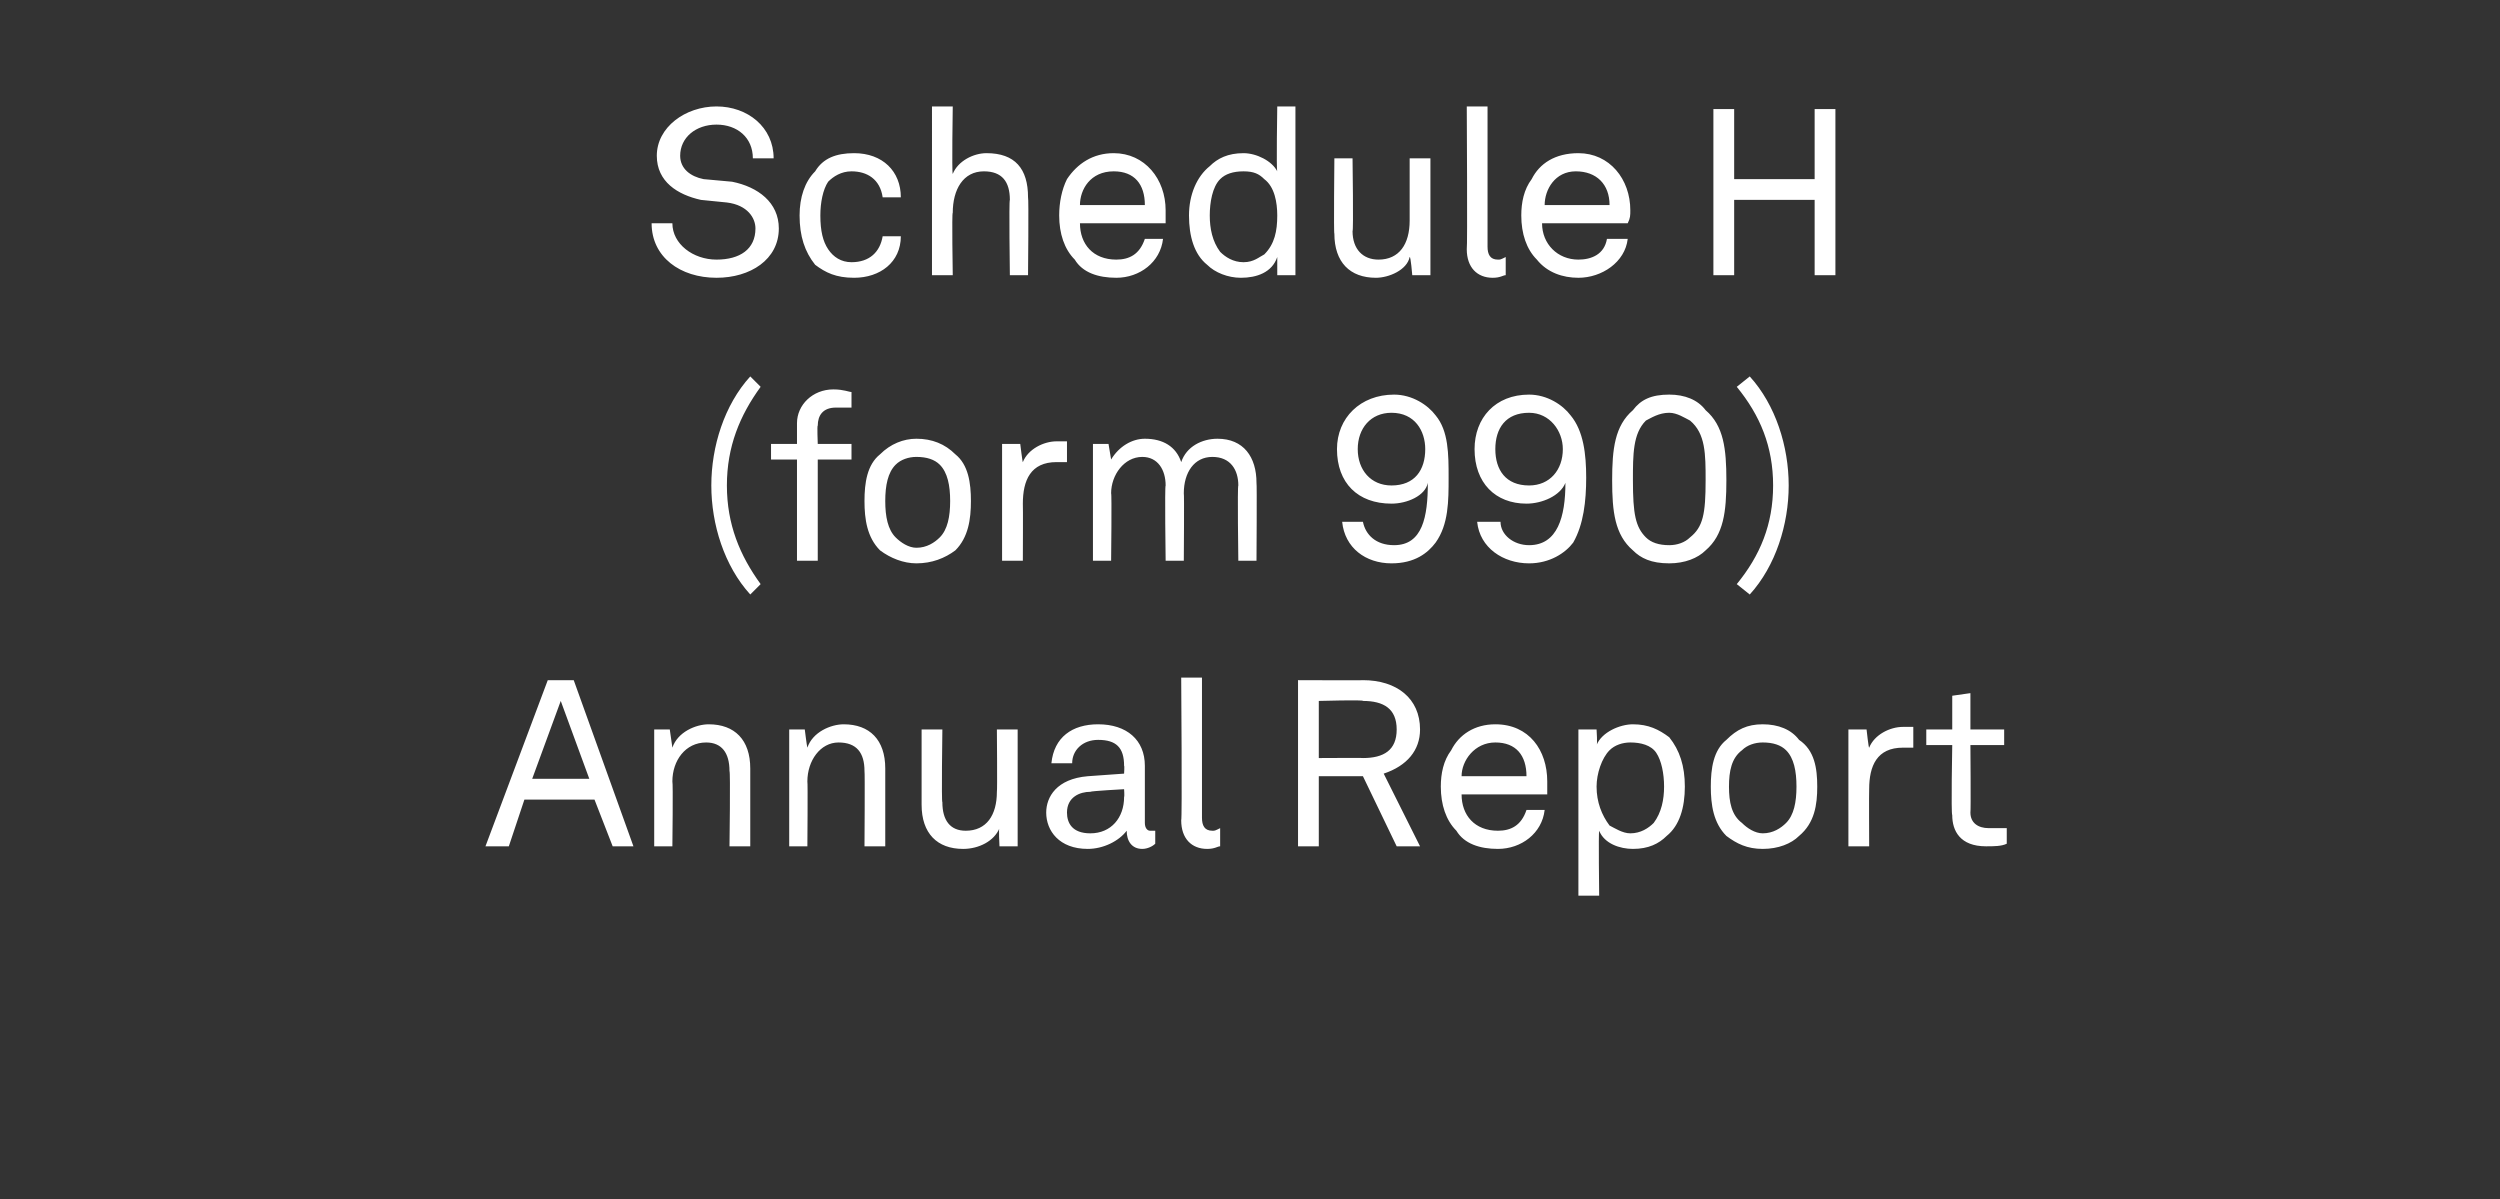 <?xml version="1.0" standalone="no"?><!DOCTYPE svg PUBLIC "-//W3C//DTD SVG 1.1//EN" "http://www.w3.org/Graphics/SVG/1.1/DTD/svg11.dtd"><svg xmlns="http://www.w3.org/2000/svg" version="1.1" width="96.3px" height="46.2px" viewBox="0 -2 96.3 46.2" style="top:-2px"><rect x="0" y="-2" width="96.3" height="46.2" fill="#333333" stroke="none"/><desc>Schedule H (form 990) Annual Report</desc><defs/><g id="Polygon76310"><path d="m22.9 28.8h-2.7l-.6 1.8h-.9l2.4-6.4h1l2.3 6.4h-.8l-.7-1.8zm-.2-.8l-1.1-3l-1.1 3h2.2zm2.5-1.9h.6l.1.7c.2-.6.9-.9 1.4-.9c1 0 1.6.6 1.6 1.7v3h-.8s.04-2.89 0-2.9c0-.7-.3-1.1-.9-1.1c-.8 0-1.3.7-1.3 1.5c.03.03 0 2.5 0 2.5h-.7v-4.5zm5.2 0h.6s.08.65.1.7c.2-.6.9-.9 1.4-.9c1 0 1.6.6 1.6 1.7v3h-.8s.02-2.89 0-2.9c0-.7-.3-1.1-1-1.1c-.7 0-1.2.7-1.2 1.5c.02.03 0 2.5 0 2.5h-.7v-4.5zm5.1 2.9v-2.9h.8s-.04 2.84 0 2.8c0 .7.3 1.1.9 1.1c.8 0 1.2-.6 1.2-1.5c.02 0 0-2.4 0-2.4h.8v4.5h-.7s-.04-.74 0-.7c-.2.5-.8.8-1.4.8c-1 0-1.6-.6-1.6-1.7zm4.8.3c0-.6.4-1.3 1.6-1.4l1.4-.1s.02-.31 0-.3c0-.7-.3-1-1-1c-.6 0-1 .4-1 .9h-.8c.1-1 .8-1.5 1.8-1.5c1.1 0 1.8.6 1.8 1.6v2.2c0 .2.1.3.2.3h.2v.5c-.1.1-.3.2-.5.2c-.4 0-.6-.3-.6-.7c-.3.4-.9.7-1.5.7c-1.1 0-1.6-.7-1.6-1.4zm3-.6c.02-.03 0-.3 0-.3c0 0-1.29.07-1.3.1c-.4 0-.9.2-.9.8c0 .4.2.8.9.8c.8 0 1.3-.6 1.3-1.4zm2.2.9c.04-.01 0-5.5 0-5.5h.8v5.4c0 .3.1.5.4.5c.1 0 .1 0 .3-.1v.7c-.1 0-.2.1-.5.1c-.6 0-1-.4-1-1.1zm7-5.4c1.3 0 2.2.7 2.2 1.9c0 .8-.5 1.4-1.4 1.7l1.4 2.8h-.9l-1.3-2.7h-1.7v2.7h-.8v-6.4s2.55.01 2.5 0zm1.3 1.9c0-.8-.5-1.1-1.3-1.1c.05-.05-1.7 0-1.7 0v2.2s1.75-.01 1.7 0c.8 0 1.3-.3 1.3-1.1zm2.3 3.9c-.4-.4-.6-1-.6-1.7c0-.5.1-1 .4-1.4c.3-.6.9-1 1.7-1c1.3 0 2 1 2 2.2v.5h-3.3c0 .8.5 1.4 1.4 1.4c.5 0 .9-.2 1.1-.8h.7c-.1.9-.9 1.5-1.8 1.5c-.7 0-1.3-.2-1.6-.7zm2.7-2.1c0-.8-.4-1.3-1.2-1.3c-.8 0-1.3.7-1.3 1.3h2.5zm2-1.8h.7s.04.62 0 .6c.2-.5.9-.8 1.4-.8c.6 0 1 .2 1.4.5c.4.5.6 1.1.6 1.9c0 .8-.2 1.5-.7 1.9c-.3.3-.7.5-1.3.5c-.5 0-1.1-.2-1.3-.7c-.03.04 0 2.5 0 2.5h-.8v-6.4zm2.9 3.6c.3-.4.4-.9.4-1.4c0-.5-.1-1-.3-1.3c-.2-.3-.6-.4-1-.4c-.3 0-.6.1-.8.3c-.3.3-.5.9-.5 1.4c0 .6.2 1.1.5 1.5c.2.1.5.3.8.3c.4 0 .7-.2.9-.4zm2.8.5c-.5-.5-.6-1.2-.6-1.9c0-.7.1-1.4.6-1.8c.4-.4.8-.6 1.4-.6c.6 0 1.1.2 1.4.6c.6.4.7 1.1.7 1.8c0 .7-.1 1.4-.7 1.9c-.3.3-.8.5-1.4.5c-.6 0-1-.2-1.4-.5zm2.3-.5c.3-.3.4-.8.4-1.4c0-.6-.1-1.1-.4-1.4c-.2-.2-.5-.3-.9-.3c-.3 0-.6.1-.8.3c-.4.3-.5.8-.5 1.4c0 .6.1 1.1.5 1.4c.2.2.5.4.8.4c.4 0 .7-.2.9-.4zm2.4-3.6h.7s.08.74.1.7c.2-.5.8-.8 1.3-.8h.4v.8h-.4c-1 0-1.3.7-1.3 1.6c-.01-.01 0 2.2 0 2.2h-.8v-4.5zm4 3.3c-.05-.05 0-2.7 0-2.7h-1v-.6h1v-1.3l.7-.1v1.4h1.3v.6h-1.3s.02 2.56 0 2.6c0 .4.3.6.7.6h.7v.6c-.2.1-.5.1-.8.1c-1 0-1.3-.6-1.3-1.2z" stroke="none" fill="#fff"/></g><g id="Polygon76309"><path d="m27.4 16.7c0-1.5.5-3.1 1.5-4.2l.4.4c-.8 1.1-1.3 2.3-1.3 3.8c0 1.5.5 2.7 1.3 3.8l-.4.4c-1-1.1-1.5-2.7-1.5-4.2zm3.3-1h-1v-.6h1v-.8c0-.7.6-1.3 1.4-1.3c.4 0 .6.1.7.1v.6h-.6c-.5 0-.7.3-.7.7c-.03-.04 0 .7 0 .7h1.3v.6h-1.3v3.9h-.8v-3.9zm3.2 3.5c-.5-.5-.6-1.2-.6-1.9c0-.7.1-1.4.6-1.8c.4-.4.9-.6 1.4-.6c.6 0 1.1.2 1.5.6c.5.4.6 1.1.6 1.8c0 .7-.1 1.4-.6 1.9c-.4.3-.9.5-1.5.5c-.5 0-1-.2-1.4-.5zm2.3-.5c.3-.3.4-.8.4-1.4c0-.6-.1-1.1-.4-1.4c-.2-.2-.5-.3-.9-.3c-.3 0-.6.1-.8.3c-.3.3-.4.8-.4 1.4c0 .6.1 1.1.4 1.4c.2.2.5.4.8.4c.4 0 .7-.2.9-.4zm2.4-3.6h.7s.09.74.1.7c.2-.5.8-.8 1.3-.8h.4v.8h-.4c-1 0-1.3.7-1.3 1.6c.01-.01 0 2.2 0 2.2h-.8v-4.5zm3.5 0h.6l.1.6c.3-.5.8-.8 1.3-.8c.7 0 1.2.3 1.4.9c.2-.6.8-.9 1.4-.9c1 0 1.5.7 1.5 1.7c.02 0 0 3 0 3h-.7s-.04-2.9 0-2.9c0-.6-.3-1.1-1-1.1c-.7 0-1.1.6-1.1 1.4c.02-.01 0 2.6 0 2.6h-.7s-.04-2.88 0-2.9c0-.6-.3-1.1-.9-1.1c-.7 0-1.2.7-1.2 1.4c.03-.01 0 2.6 0 2.6h-.7v-4.5zm9.6 3h.8c.1.5.5.9 1.2.9c1.1 0 1.3-1.1 1.3-2.4c-.1.5-.8.8-1.4.8c-1.3 0-2.1-.8-2.1-2.1c0-1.2.9-2.1 2.2-2.1c.7 0 1.3.4 1.6.8c.5.6.5 1.5.5 2.4c0 .9 0 1.8-.5 2.5c-.3.4-.8.8-1.7.8c-1 0-1.8-.6-1.9-1.6zm3.2-2.8c0-.7-.4-1.4-1.3-1.4c-.8 0-1.3.6-1.3 1.4c0 .8.5 1.4 1.3 1.4c.9 0 1.3-.6 1.3-1.4zm2 2.8h.9c0 .5.5.9 1.1.9c1.1 0 1.4-1.1 1.4-2.4c-.2.5-.9.8-1.5.8c-1.2 0-2-.8-2-2.1c0-1.2.8-2.1 2.1-2.1c.7 0 1.3.4 1.6.8c.5.6.6 1.5.6 2.4c0 .9-.1 1.8-.5 2.5c-.3.4-.9.8-1.7.8c-1 0-1.9-.6-2-1.6zm3.3-2.8c0-.7-.5-1.4-1.3-1.4c-.9 0-1.3.6-1.3 1.4c0 .8.4 1.4 1.3 1.4c.8 0 1.3-.6 1.3-1.4zm2.7 3.9c-.7-.6-.8-1.5-.8-2.7c0-1.2.1-2.1.8-2.7c.3-.4.7-.6 1.4-.6c.6 0 1.1.2 1.4.6c.7.6.8 1.5.8 2.7c0 1.2-.1 2.1-.8 2.7c-.3.3-.8.5-1.4.5c-.7 0-1.1-.2-1.4-.5zm2.2-.5c.5-.4.6-.9.6-2.2c0-1 0-1.8-.6-2.3c-.2-.1-.5-.3-.8-.3c-.4 0-.7.2-.9.3c-.5.5-.5 1.3-.5 2.3c0 1.3.1 1.8.5 2.2c.2.2.5.3.9.3c.3 0 .6-.1.8-.3zm1.8 1.8c.9-1.1 1.4-2.3 1.4-3.8c0-1.5-.5-2.7-1.4-3.8l.5-.4c1 1.1 1.5 2.7 1.5 4.2c0 1.5-.5 3.1-1.5 4.2l-.5-.4z" stroke="none" fill="#fff"/></g><g id="Polygon76308"><path d="m27.6 8.7c-1.4 0-2.5-.8-2.5-2.1h.8c0 .8.8 1.4 1.7 1.4c.9 0 1.5-.4 1.5-1.2c0-.4-.3-.9-1.1-1l-1-.1c-.9-.2-1.7-.7-1.7-1.7c0-1.1 1.1-1.9 2.3-1.9c1.2 0 2.2.8 2.2 2h-.8c0-.8-.6-1.3-1.4-1.3c-.8 0-1.4.5-1.4 1.2c0 .5.4.8.9.9l1.1.1c1 .2 1.8.8 1.8 1.8c0 1.2-1.1 1.9-2.4 1.9zm3.8-.5c-.4-.5-.6-1.1-.6-1.9c0-.7.2-1.3.6-1.7c.3-.5.8-.7 1.5-.7c1.1 0 1.8.7 1.8 1.7h-.7c-.1-.7-.6-1-1.2-1c-.4 0-.7.2-.9.4c-.2.3-.3.8-.3 1.3c0 .6.1 1 .3 1.3c.2.3.5.5.9.5c.7 0 1.1-.4 1.2-1h.7c0 1-.8 1.6-1.8 1.6c-.7 0-1.1-.2-1.5-.5zm5.3-6.1s-.04 2.55 0 2.6c.2-.5.8-.8 1.3-.8c1.1 0 1.6.6 1.6 1.7c.03 0 0 3 0 3h-.7s-.04-2.89 0-2.9c0-.7-.3-1.1-1-1.1c-.8 0-1.2.7-1.2 1.6c-.04-.04 0 2.4 0 2.4h-.8V2.1h.8zM41.4 8c-.4-.4-.6-1-.6-1.7c0-.5.1-1 .3-1.4c.4-.6 1-1 1.8-1c1.2 0 2 1 2 2.2v.5h-3.3c0 .8.5 1.4 1.4 1.4c.5 0 .9-.2 1.1-.8h.7c-.1.9-.9 1.5-1.8 1.5c-.7 0-1.3-.2-1.6-.7zm2.7-2.1c0-.8-.4-1.3-1.2-1.3c-.9 0-1.3.7-1.3 1.3h2.5zm2.4 2.3c-.5-.4-.7-1.1-.7-1.9c0-.8.3-1.5.8-1.9c.3-.3.7-.5 1.3-.5c.5 0 1.1.3 1.3.7c-.04-.03 0-2.5 0-2.5h.7v6.5h-.7v-.7c-.2.6-.8.8-1.4.8c-.5 0-1-.2-1.3-.5zm2.2-.4c.4-.4.5-.9.5-1.5c0-.5-.1-1.1-.5-1.4c-.2-.2-.4-.3-.8-.3c-.4 0-.7.1-.9.3c-.3.3-.4.9-.4 1.4c0 .5.1 1 .4 1.4c.2.2.5.4.9.4c.4 0 .6-.2.8-.3zm2.7-.8c-.03.05 0-2.9 0-2.9h.7s.04 2.84 0 2.8c0 .7.4 1.1 1 1.1c.8 0 1.2-.6 1.2-1.5V4.1h.8v4.5h-.7s-.06-.74-.1-.7c-.1.5-.8.8-1.3.8c-1 0-1.6-.6-1.6-1.7zm5.1.6c.03-.01 0-5.5 0-5.5h.8v5.4c0 .3.1.5.4.5c.1 0 .1 0 .3-.1v.7c-.1 0-.2.1-.5.1c-.6 0-1-.4-1-1.1zm2.7.4c-.4-.4-.6-1-.6-1.7c0-.5.1-1 .4-1.4c.3-.6.9-1 1.8-1c1.2 0 2 1 2 2.2c0 .2 0 .3-.1.5h-3.3c0 .8.6 1.4 1.4 1.4c.5 0 1-.2 1.1-.8h.8c-.1.9-1 1.5-1.9 1.5c-.6 0-1.2-.2-1.6-.7zM62 5.9c0-.8-.5-1.3-1.3-1.3c-.8 0-1.2.7-1.2 1.3h2.5zm4.8-3.7v2.7h3.1V2.2h.8v6.4h-.8V5.7h-3.1v2.9h-.8V2.2h.8z" stroke="none" fill="#fff"/></g></svg>